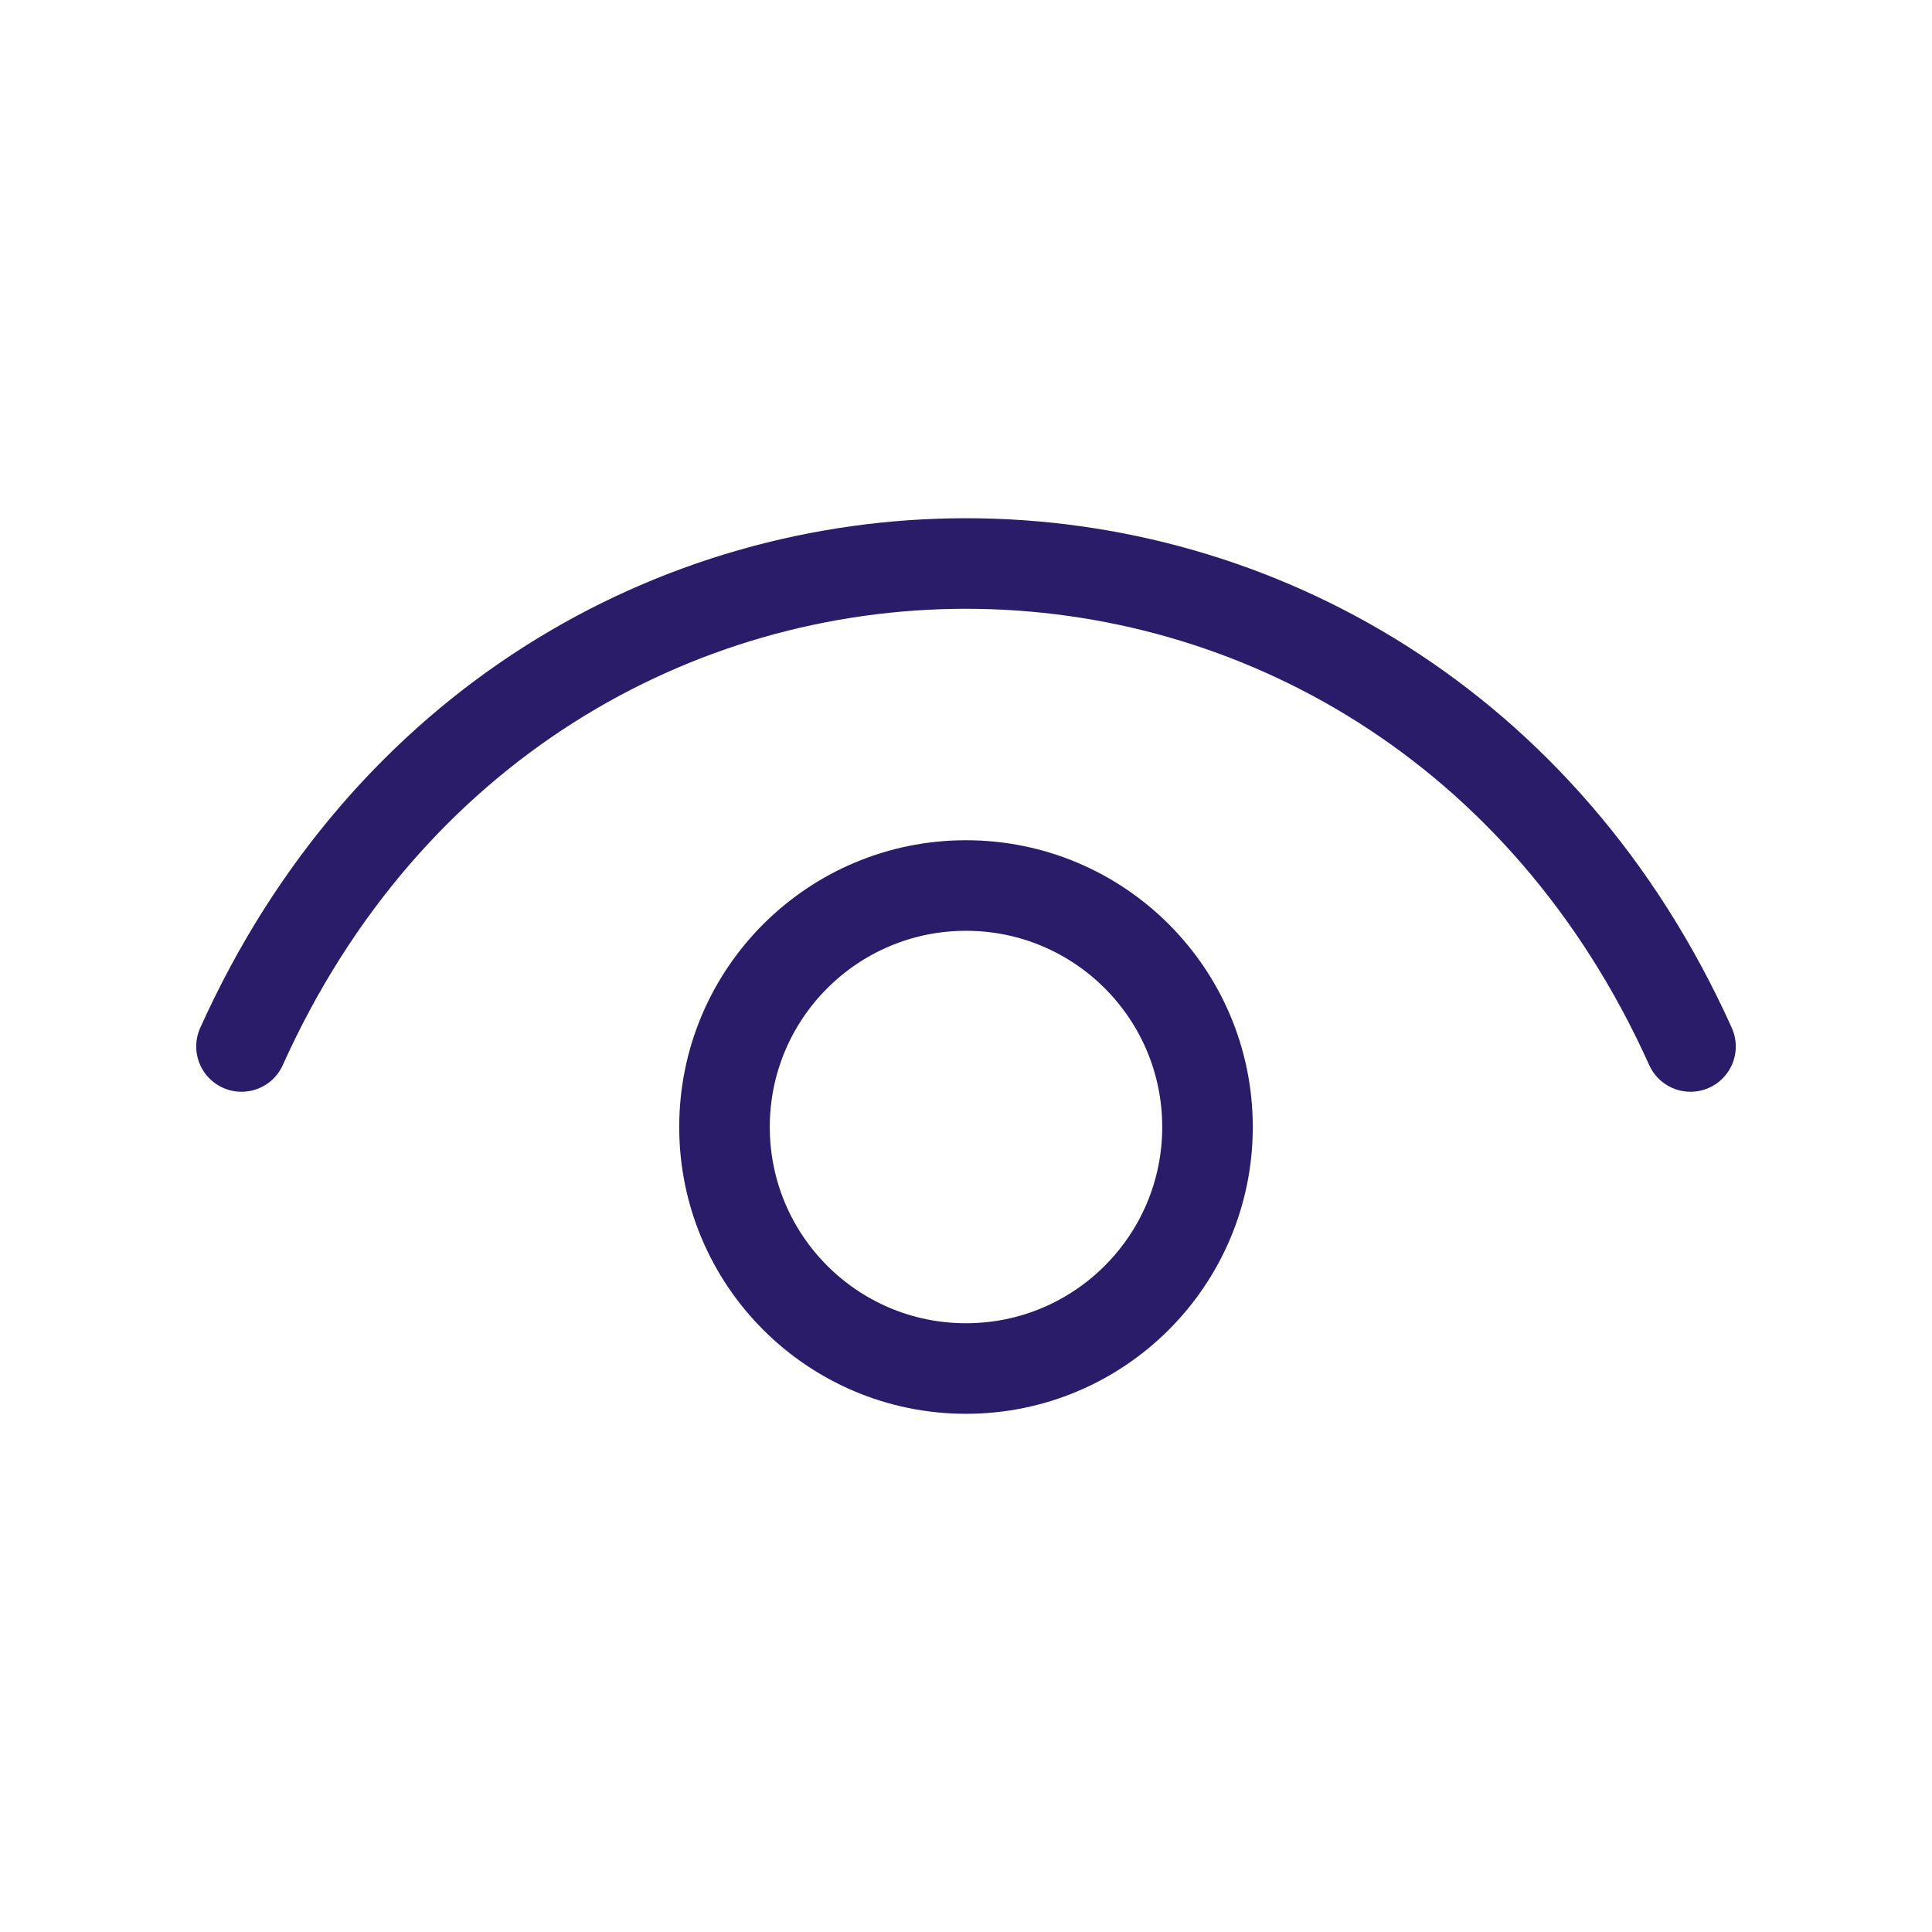 <svg width="32" height="32" viewBox="0 0 32 32" fill="none" xmlns="http://www.w3.org/2000/svg">
<g id="Frame 2">
<path id="eyeCurve" d="M4 17.333C8.8 6.667 23.2 6.667 28 17.333" stroke="#2B1C69" stroke-width="1.5" stroke-linecap="round" stroke-linejoin="round"/>
<path id="eyeball" d="M16 22.667C13.791 22.667 12 20.876 12 18.667C12 16.457 13.791 14.667 16 14.667C18.209 14.667 20 16.457 20 18.667C20 20.876 18.209 22.667 16 22.667Z" stroke="#2B1C69" stroke-width="1.5" stroke-linecap="round" stroke-linejoin="round"/>
</g>
</svg>
